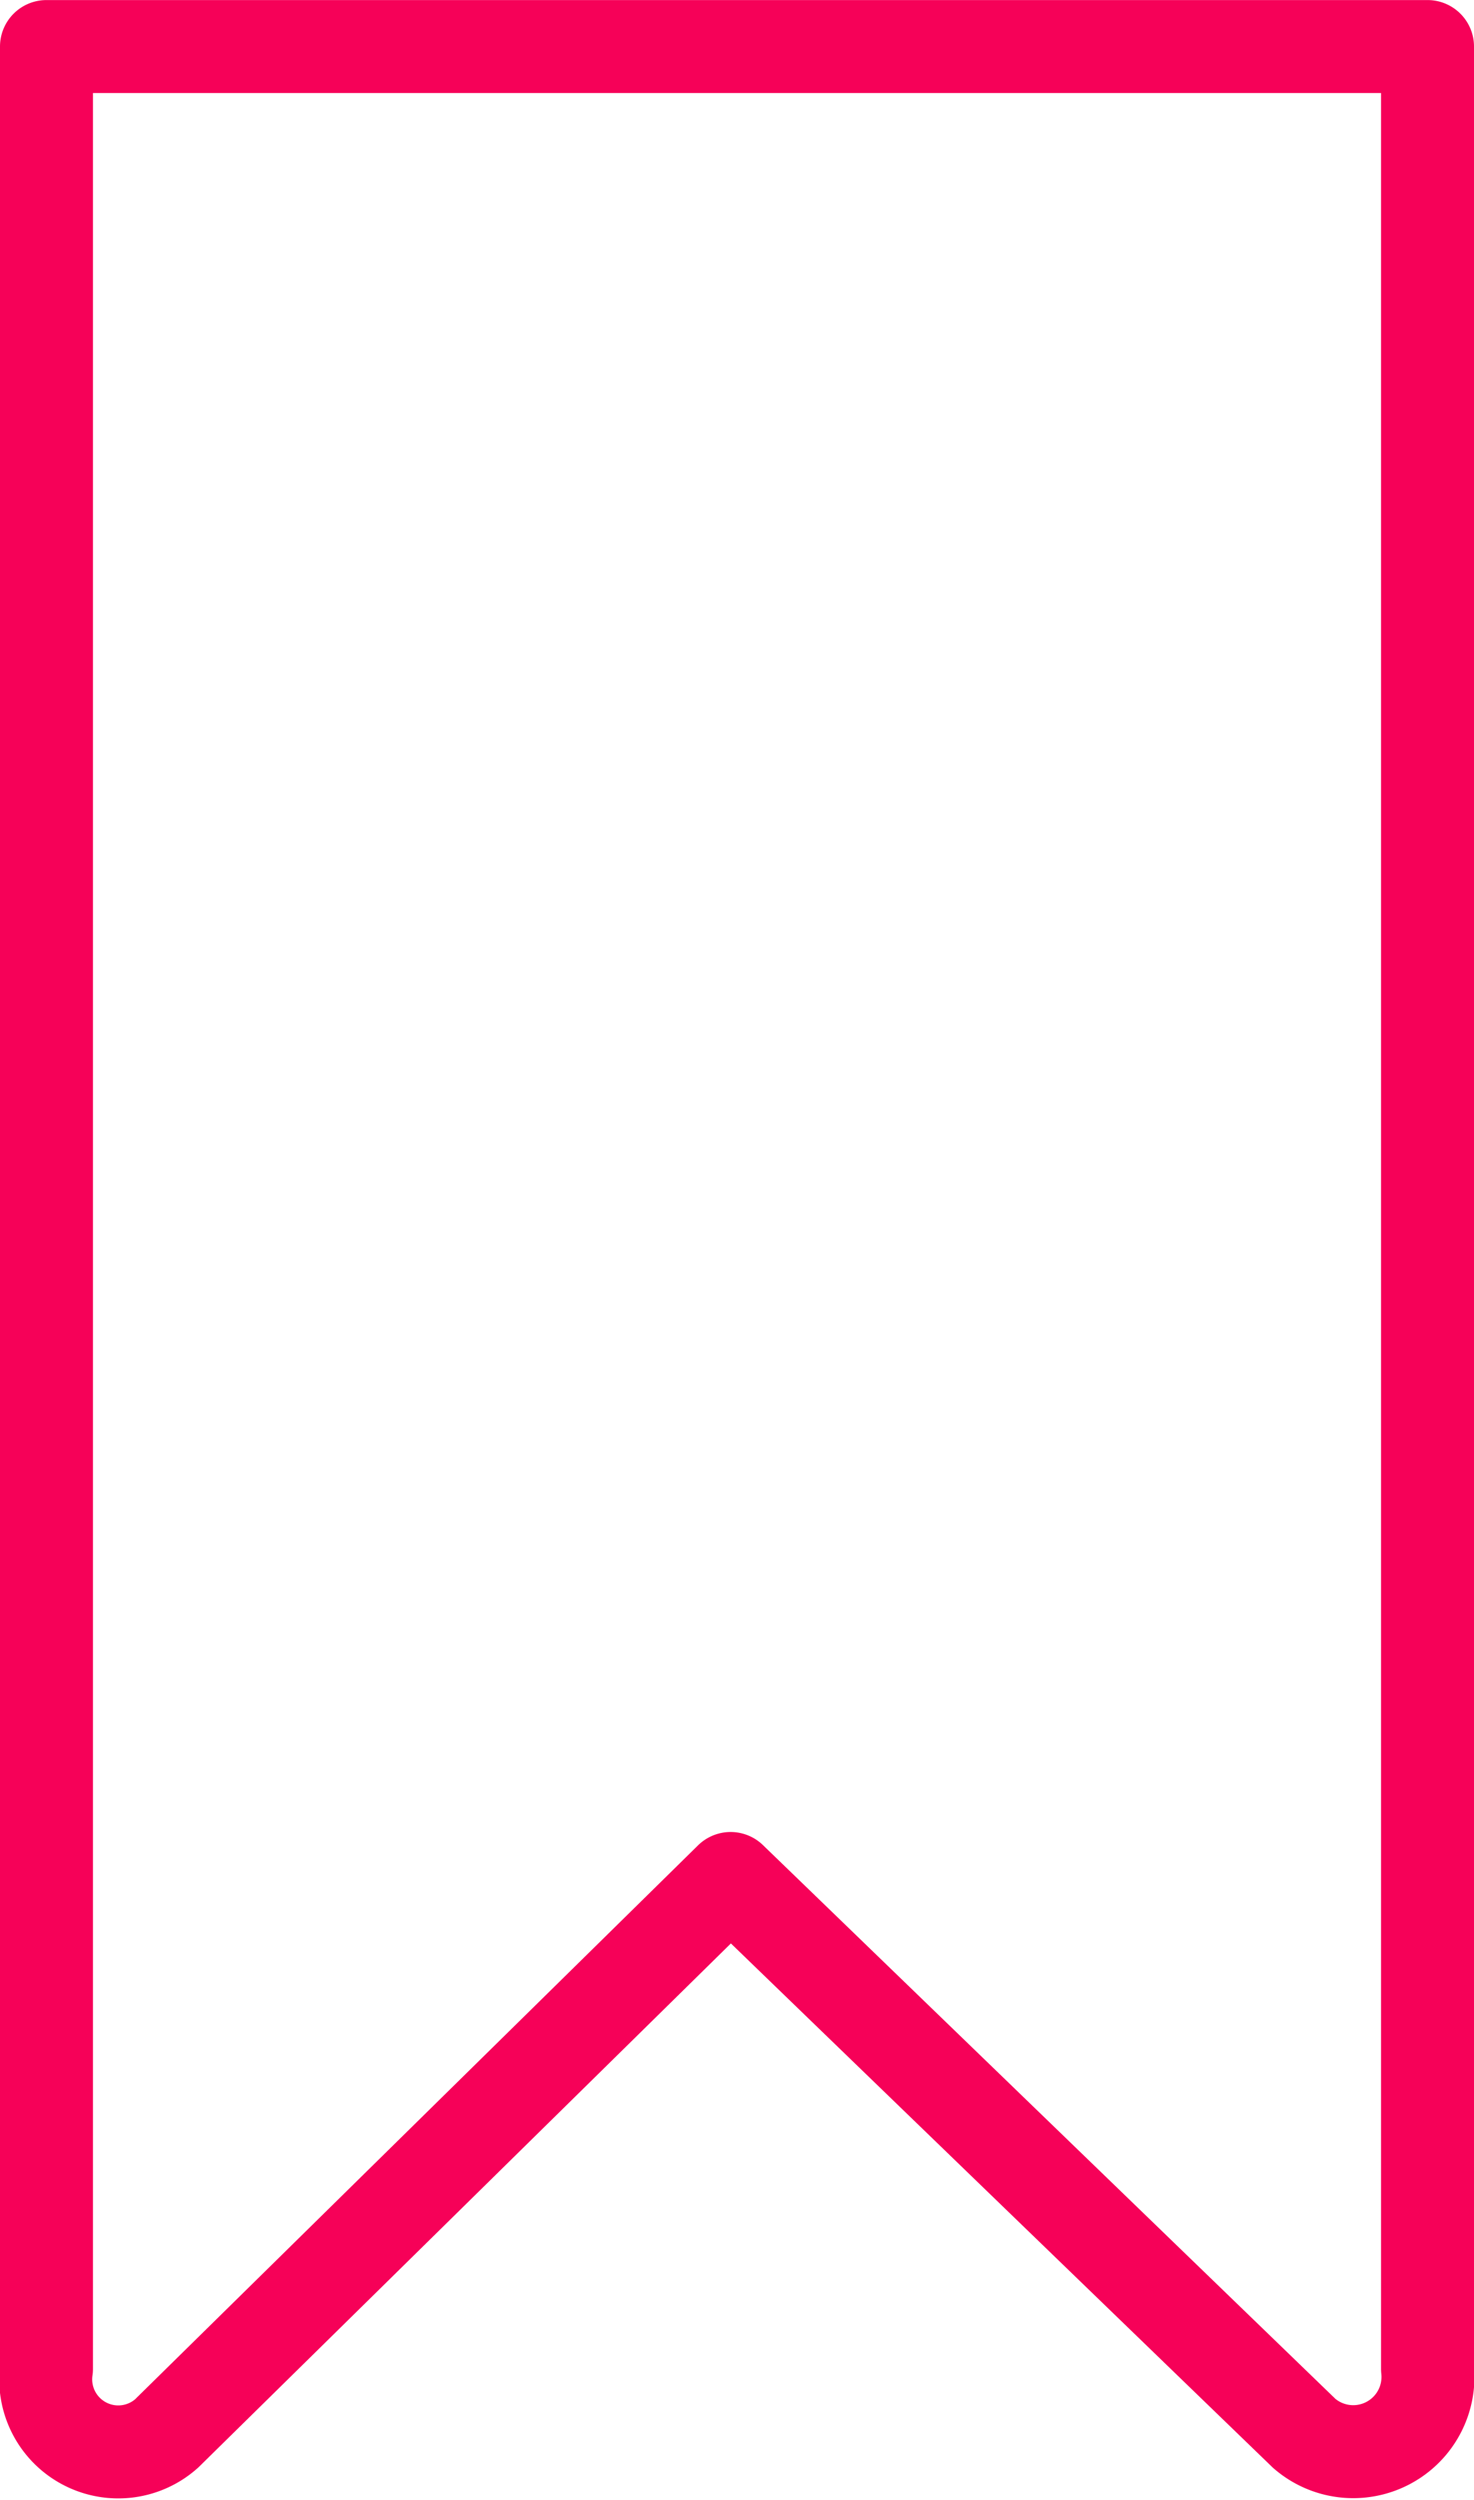 <?xml version="1.0" encoding="UTF-8"?>
<svg xmlns="http://www.w3.org/2000/svg" width="23.786" height="40.336" viewBox="0 0 23.786 40.336">
  <g id="Bild3" transform="translate(-93.124 -549.342)">
    <path id="Pfad_5747" data-name="Pfad 5747" d="M21.171,39.36l-9.257-8.952-9.1,8.952A1.171,1.171,0,0,1,.874,38.318V.854H23.16V38.318A1.206,1.206,0,0,1,21.171,39.36Z" transform="translate(93 549.239)" fill="none" stroke="#f60158" stroke-linejoin="round" stroke-miterlimit="10" stroke-width="1.5"></path>
  </g>
</svg>
